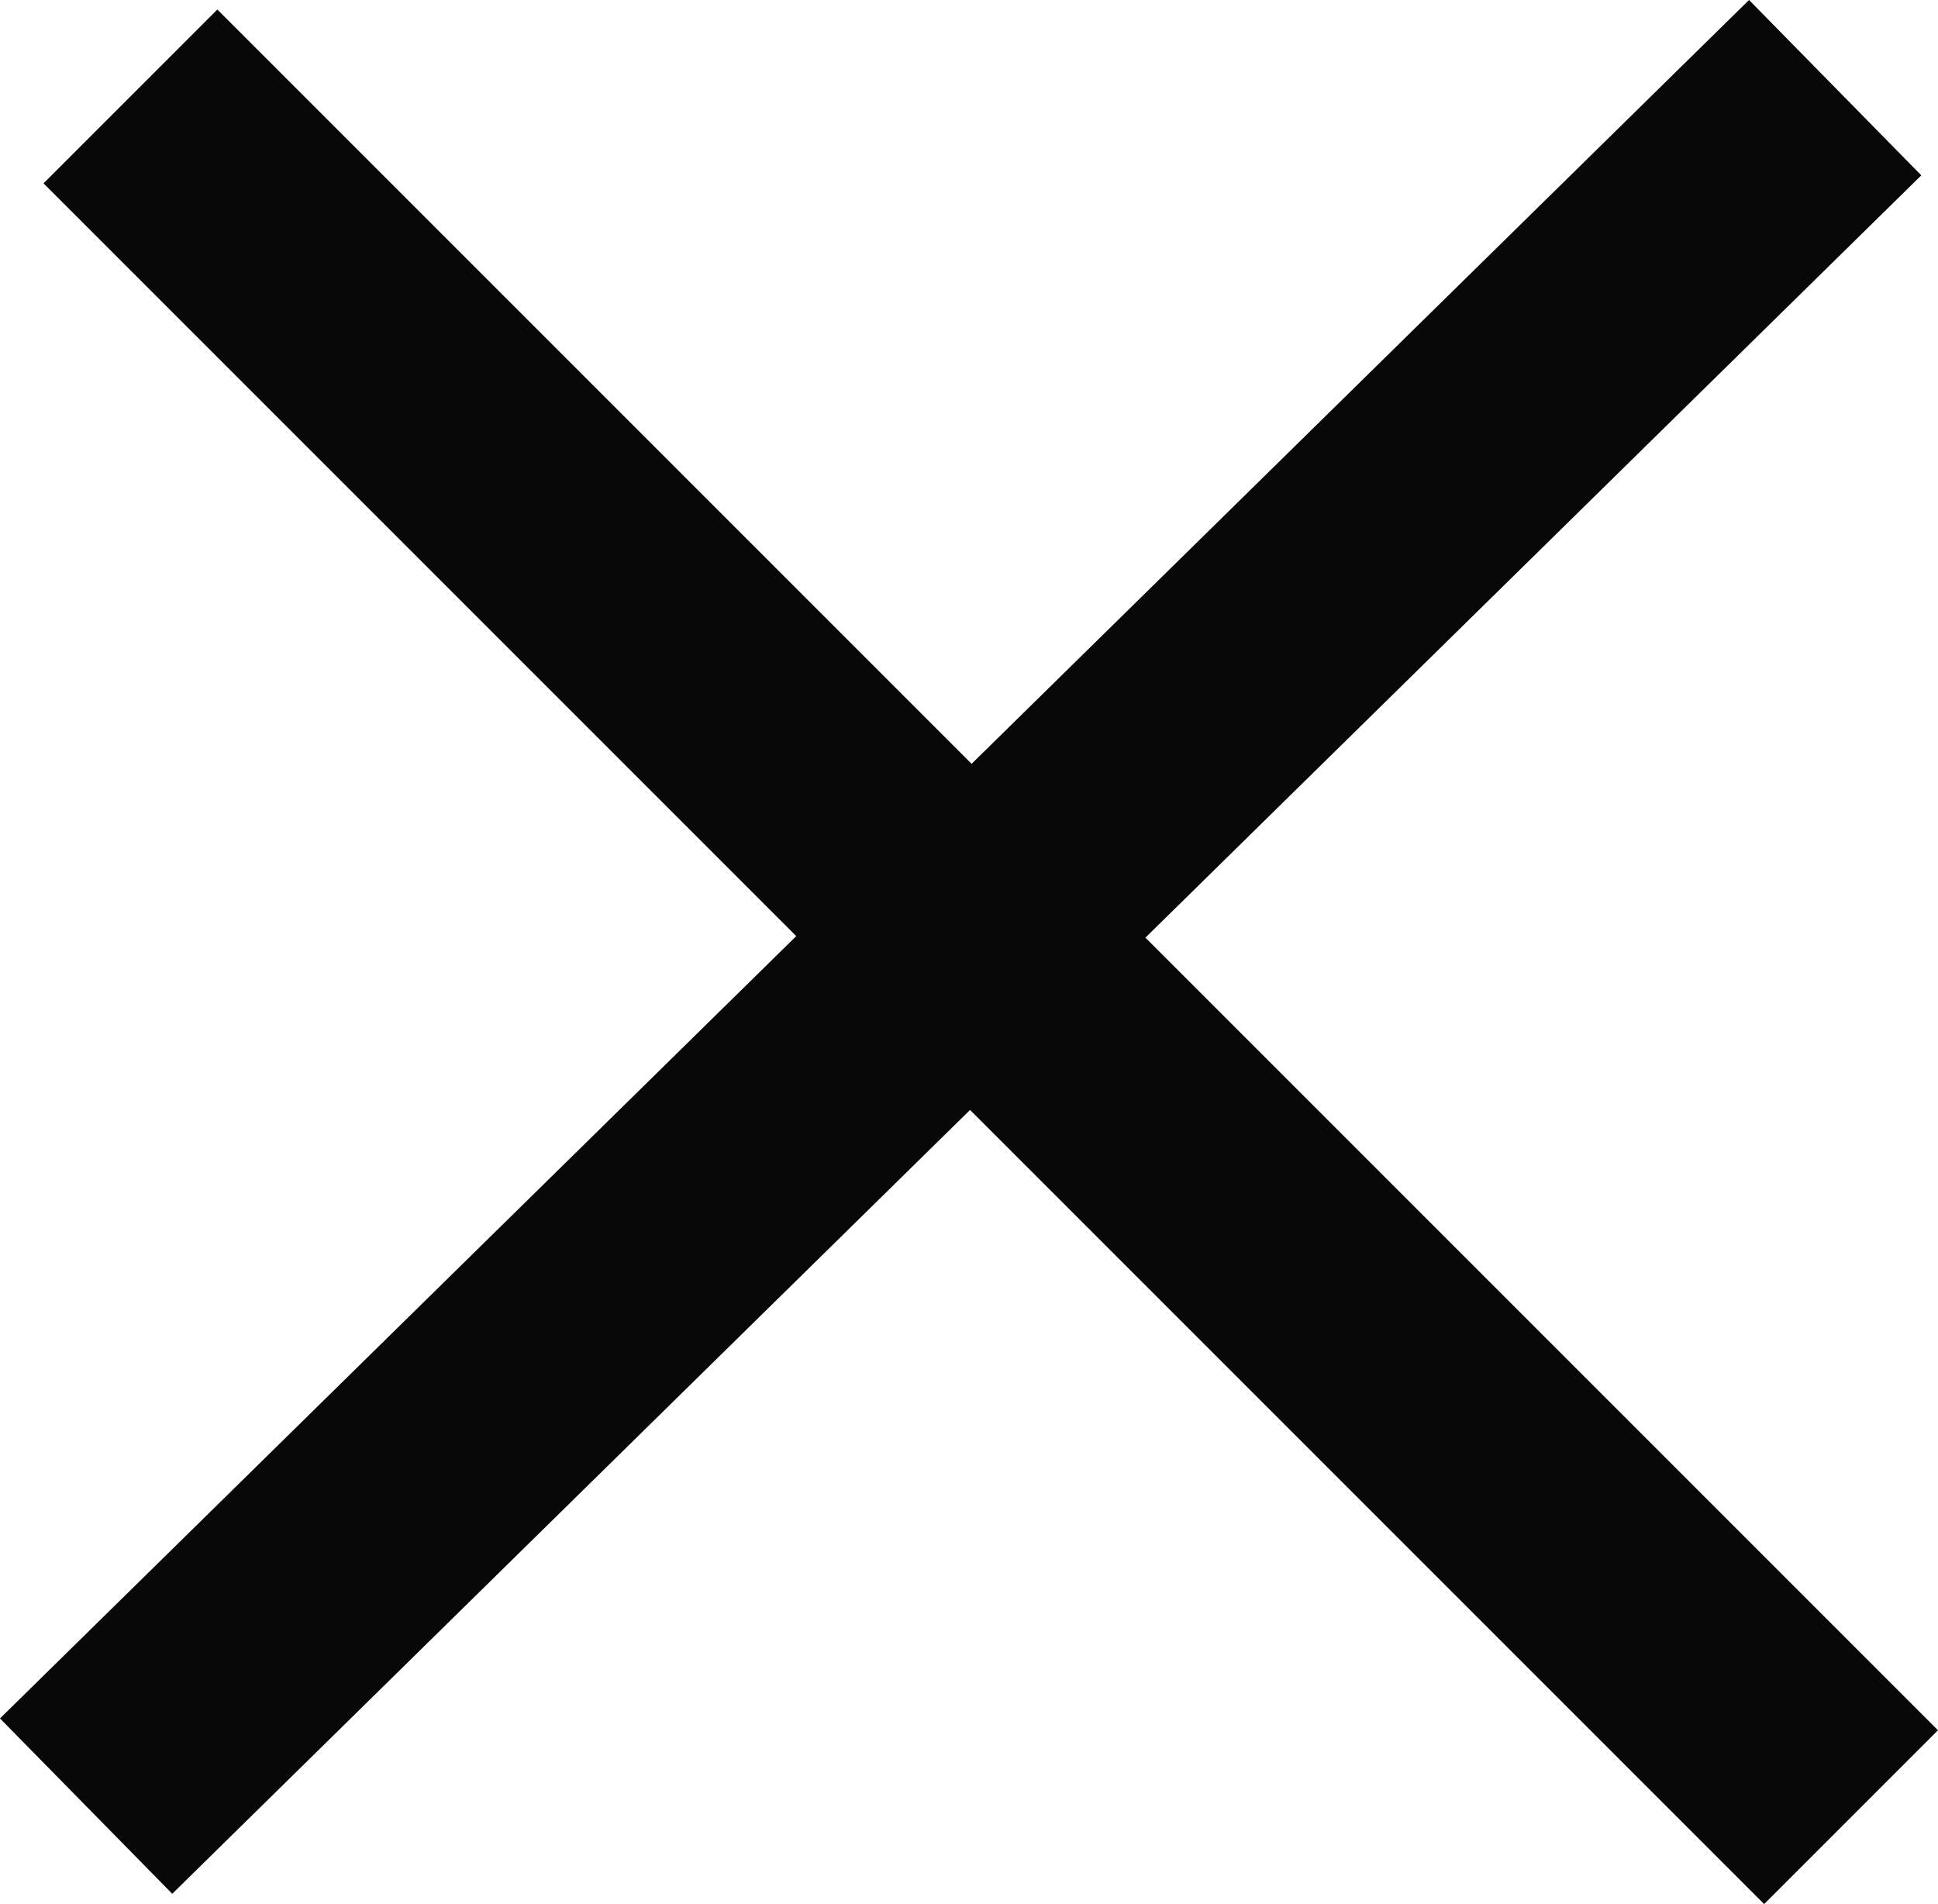 <svg xmlns="http://www.w3.org/2000/svg" width="23.653" height="23.237" viewBox="0 0 23.653 23.237">
  <g id="Group_109" data-name="Group 109" transform="translate(1.051 1.07)">
    <line id="Line_9" data-name="Line 9" x2="21" y2="21" transform="translate(0.541 0.107)" fill="none" stroke="#080808" stroke-width="3"/>
    <line id="Line_10" data-name="Line 10" x1="21.347" y2="20.972" transform="translate(0 0)" fill="none" stroke="#080808" stroke-width="3"/>
  </g>
</svg>
